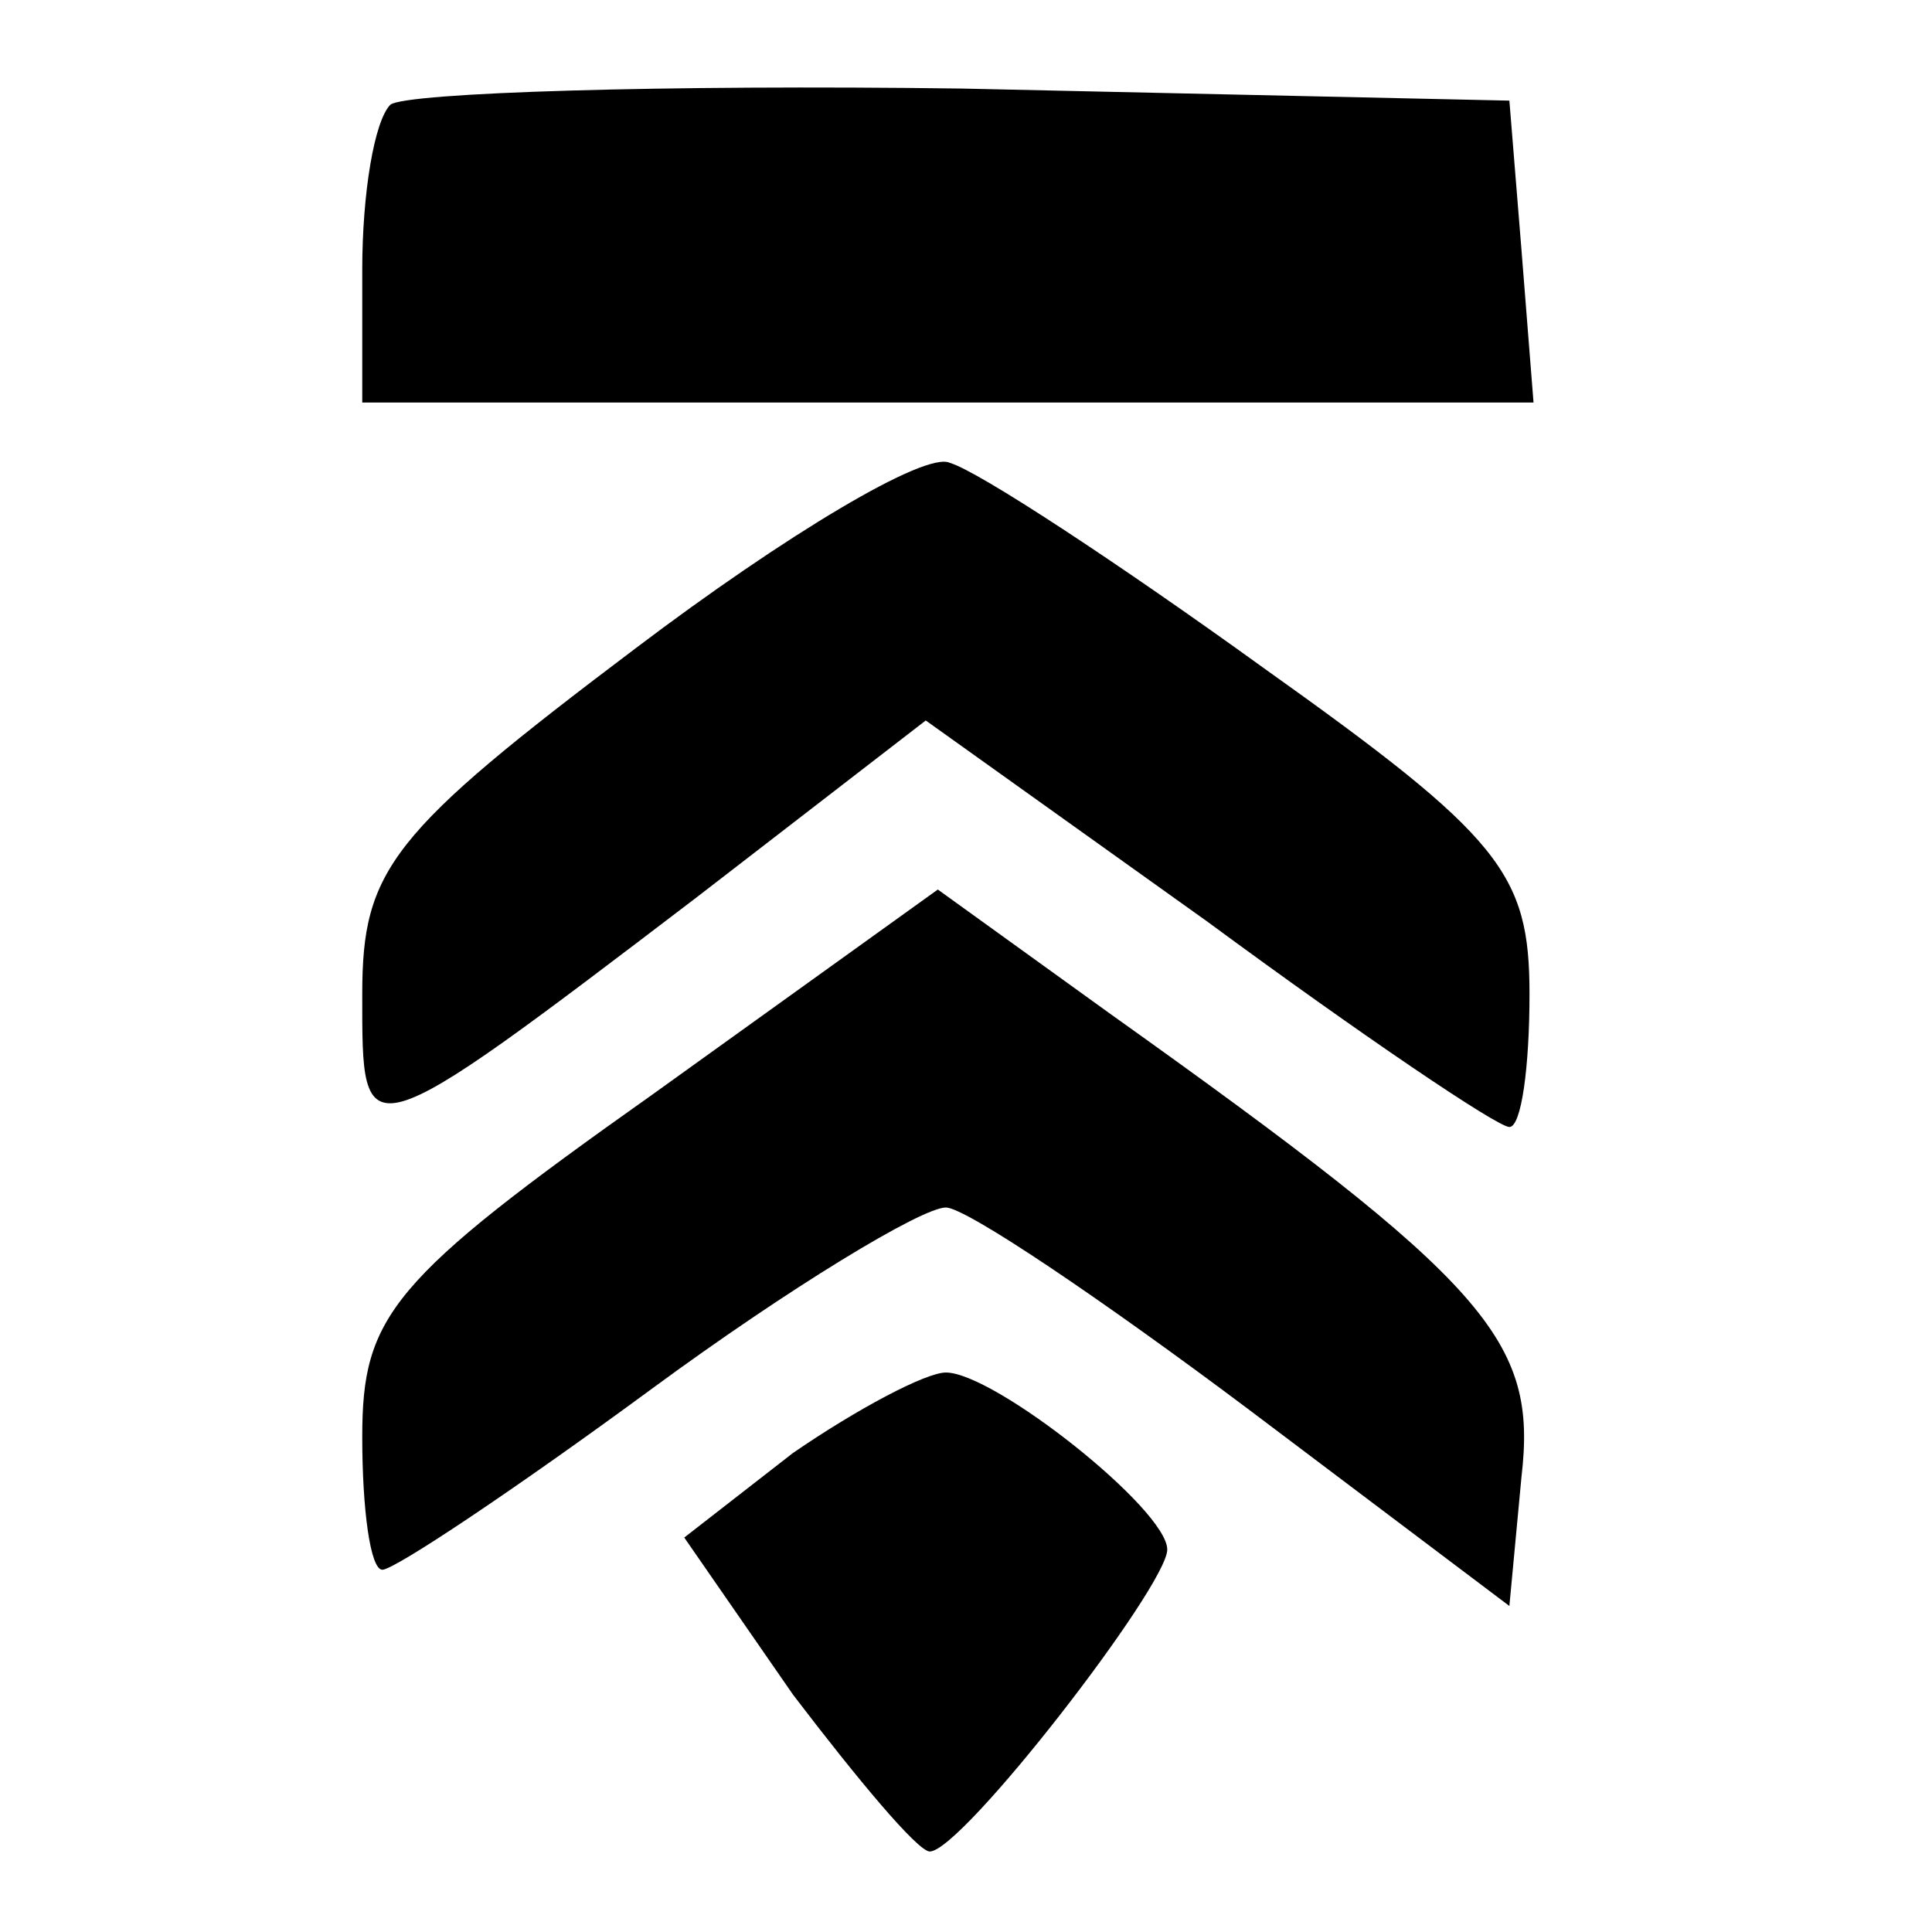 <?xml version="1.0" standalone="no"?>
<!DOCTYPE svg PUBLIC "-//W3C//DTD SVG 20010904//EN"
 "http://www.w3.org/TR/2001/REC-SVG-20010904/DTD/svg10.dtd">
<svg version="1.0" xmlns="http://www.w3.org/2000/svg"
 width="48pt" height="48pt" viewBox="0 0 48 48"
 preserveAspectRatio="xMidYMid meet">

<g transform="translate(0,48) scale(0.1,-0.1)"
fill="#000000" stroke="none">
<path d="M97 454 c-4 -4 -7 -22 -7 -41 l0 -33 146 0 145 0 -3 38 -3 37 -136 3
c-74 1 -138 -1 -142 -4z"/>
<path d="M158 319 c-61 -46 -68 -55 -68 -86 0 -39 -1 -40 83 24 l57 44 70 -50
c38 -28 72 -51 75 -51 3 0 5 15 5 33 0 30 -7 39 -66 81 -36 26 -71 49 -78 51
-6 3 -41 -18 -78 -46z"/>
<path d="M162 208 c-65 -46 -72 -55 -72 -85 0 -18 2 -33 5 -33 3 0 33 20 67
45 34 25 67 45 73 45 5 0 39 -23 75 -50 l65 -49 3 32 c4 34 -8 48 -102 115
l-43 31 -71 -51z"/>
<path d="M197 119 l-27 -21 27 -39 c16 -21 31 -39 34 -39 8 0 59 66 59 75 0
10 -43 44 -55 44 -5 0 -22 -9 -38 -20z"/>
</g>
</svg>
